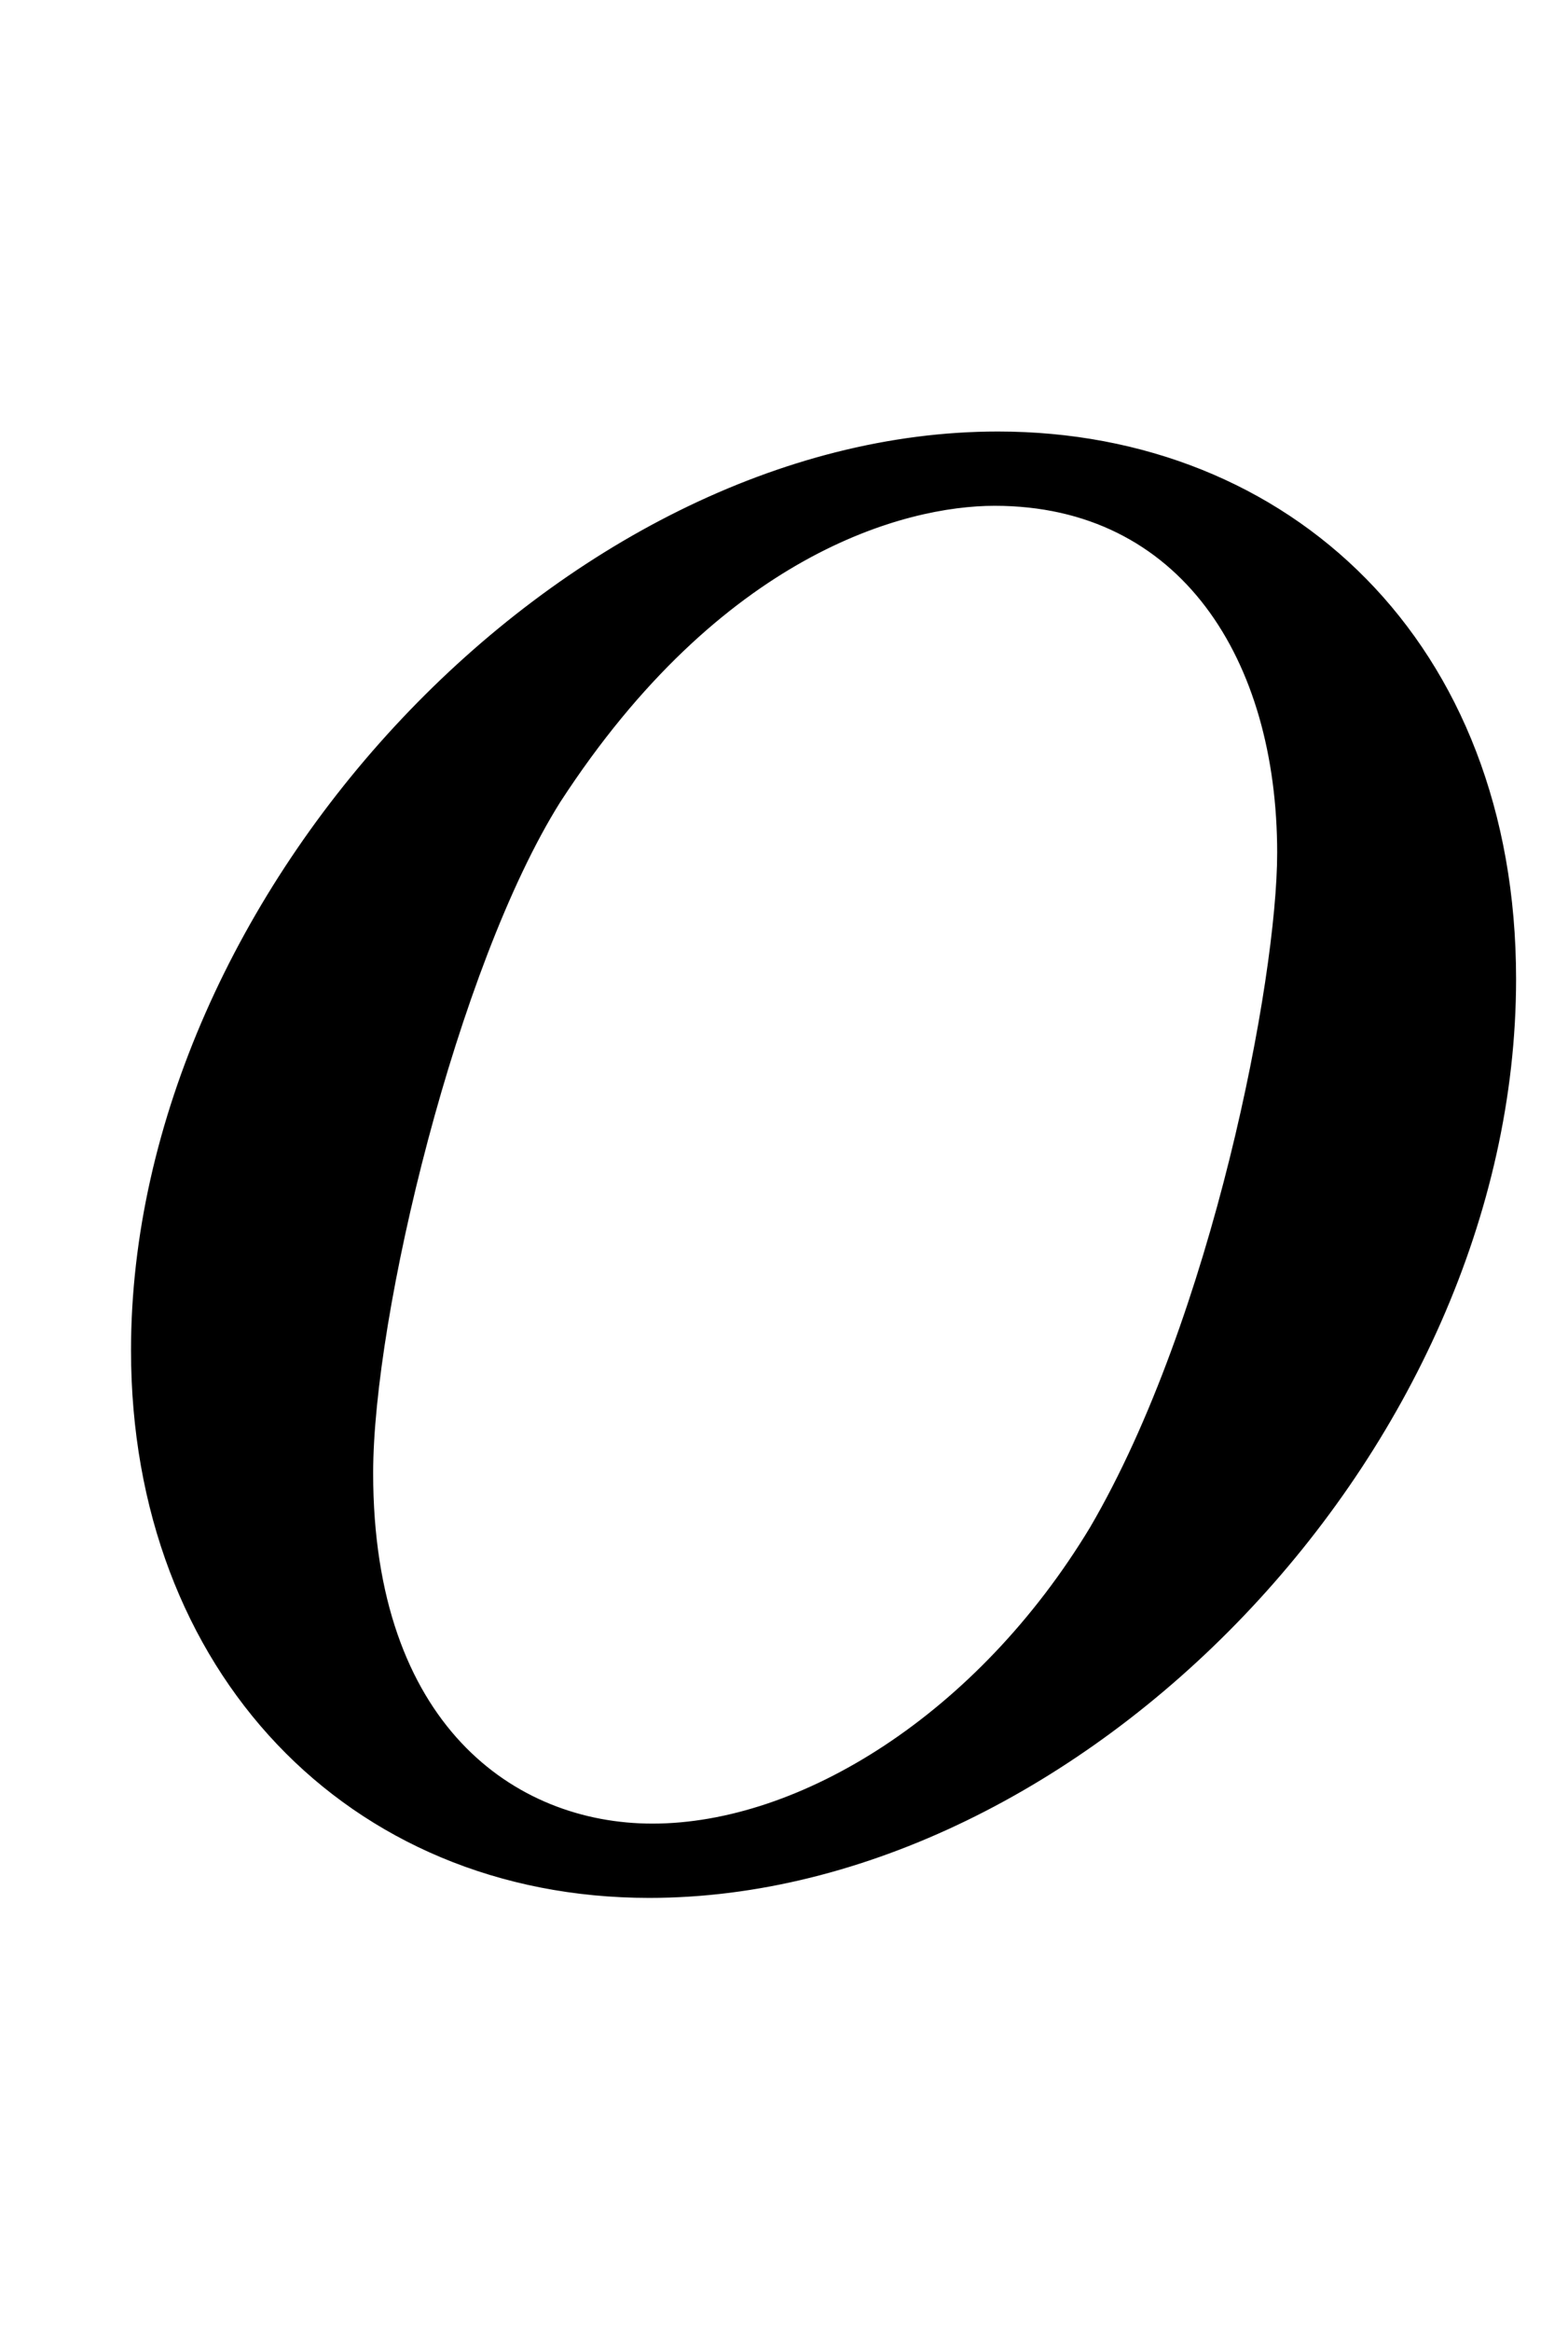 <svg xmlns:xlink="http://www.w3.org/1999/xlink" width="1.128ex" height="1.676ex" style="vertical-align:-.338ex" viewBox="0 -576.1 485.5 721.6" xmlns="http://www.w3.org/2000/svg"><defs><path stroke-width="1" id="a" d="M469 273c0-146-135-284-268-284-93 0-160 70-160 169 0 142 134 284 268 284 90 0 160-65 160-169zm-73 39c0 60-30 108-88 108-28 0-85-15-135-92-32-51-58-159-58-208 0-78 44-109 87-109 46 0 101 34 136 92 38 65 58 170 58 209z"/></defs><use xlink:href="#a" stroke="currentColor" fill="currentColor" stroke-width="0" transform="scale(1 -1)"/></svg>